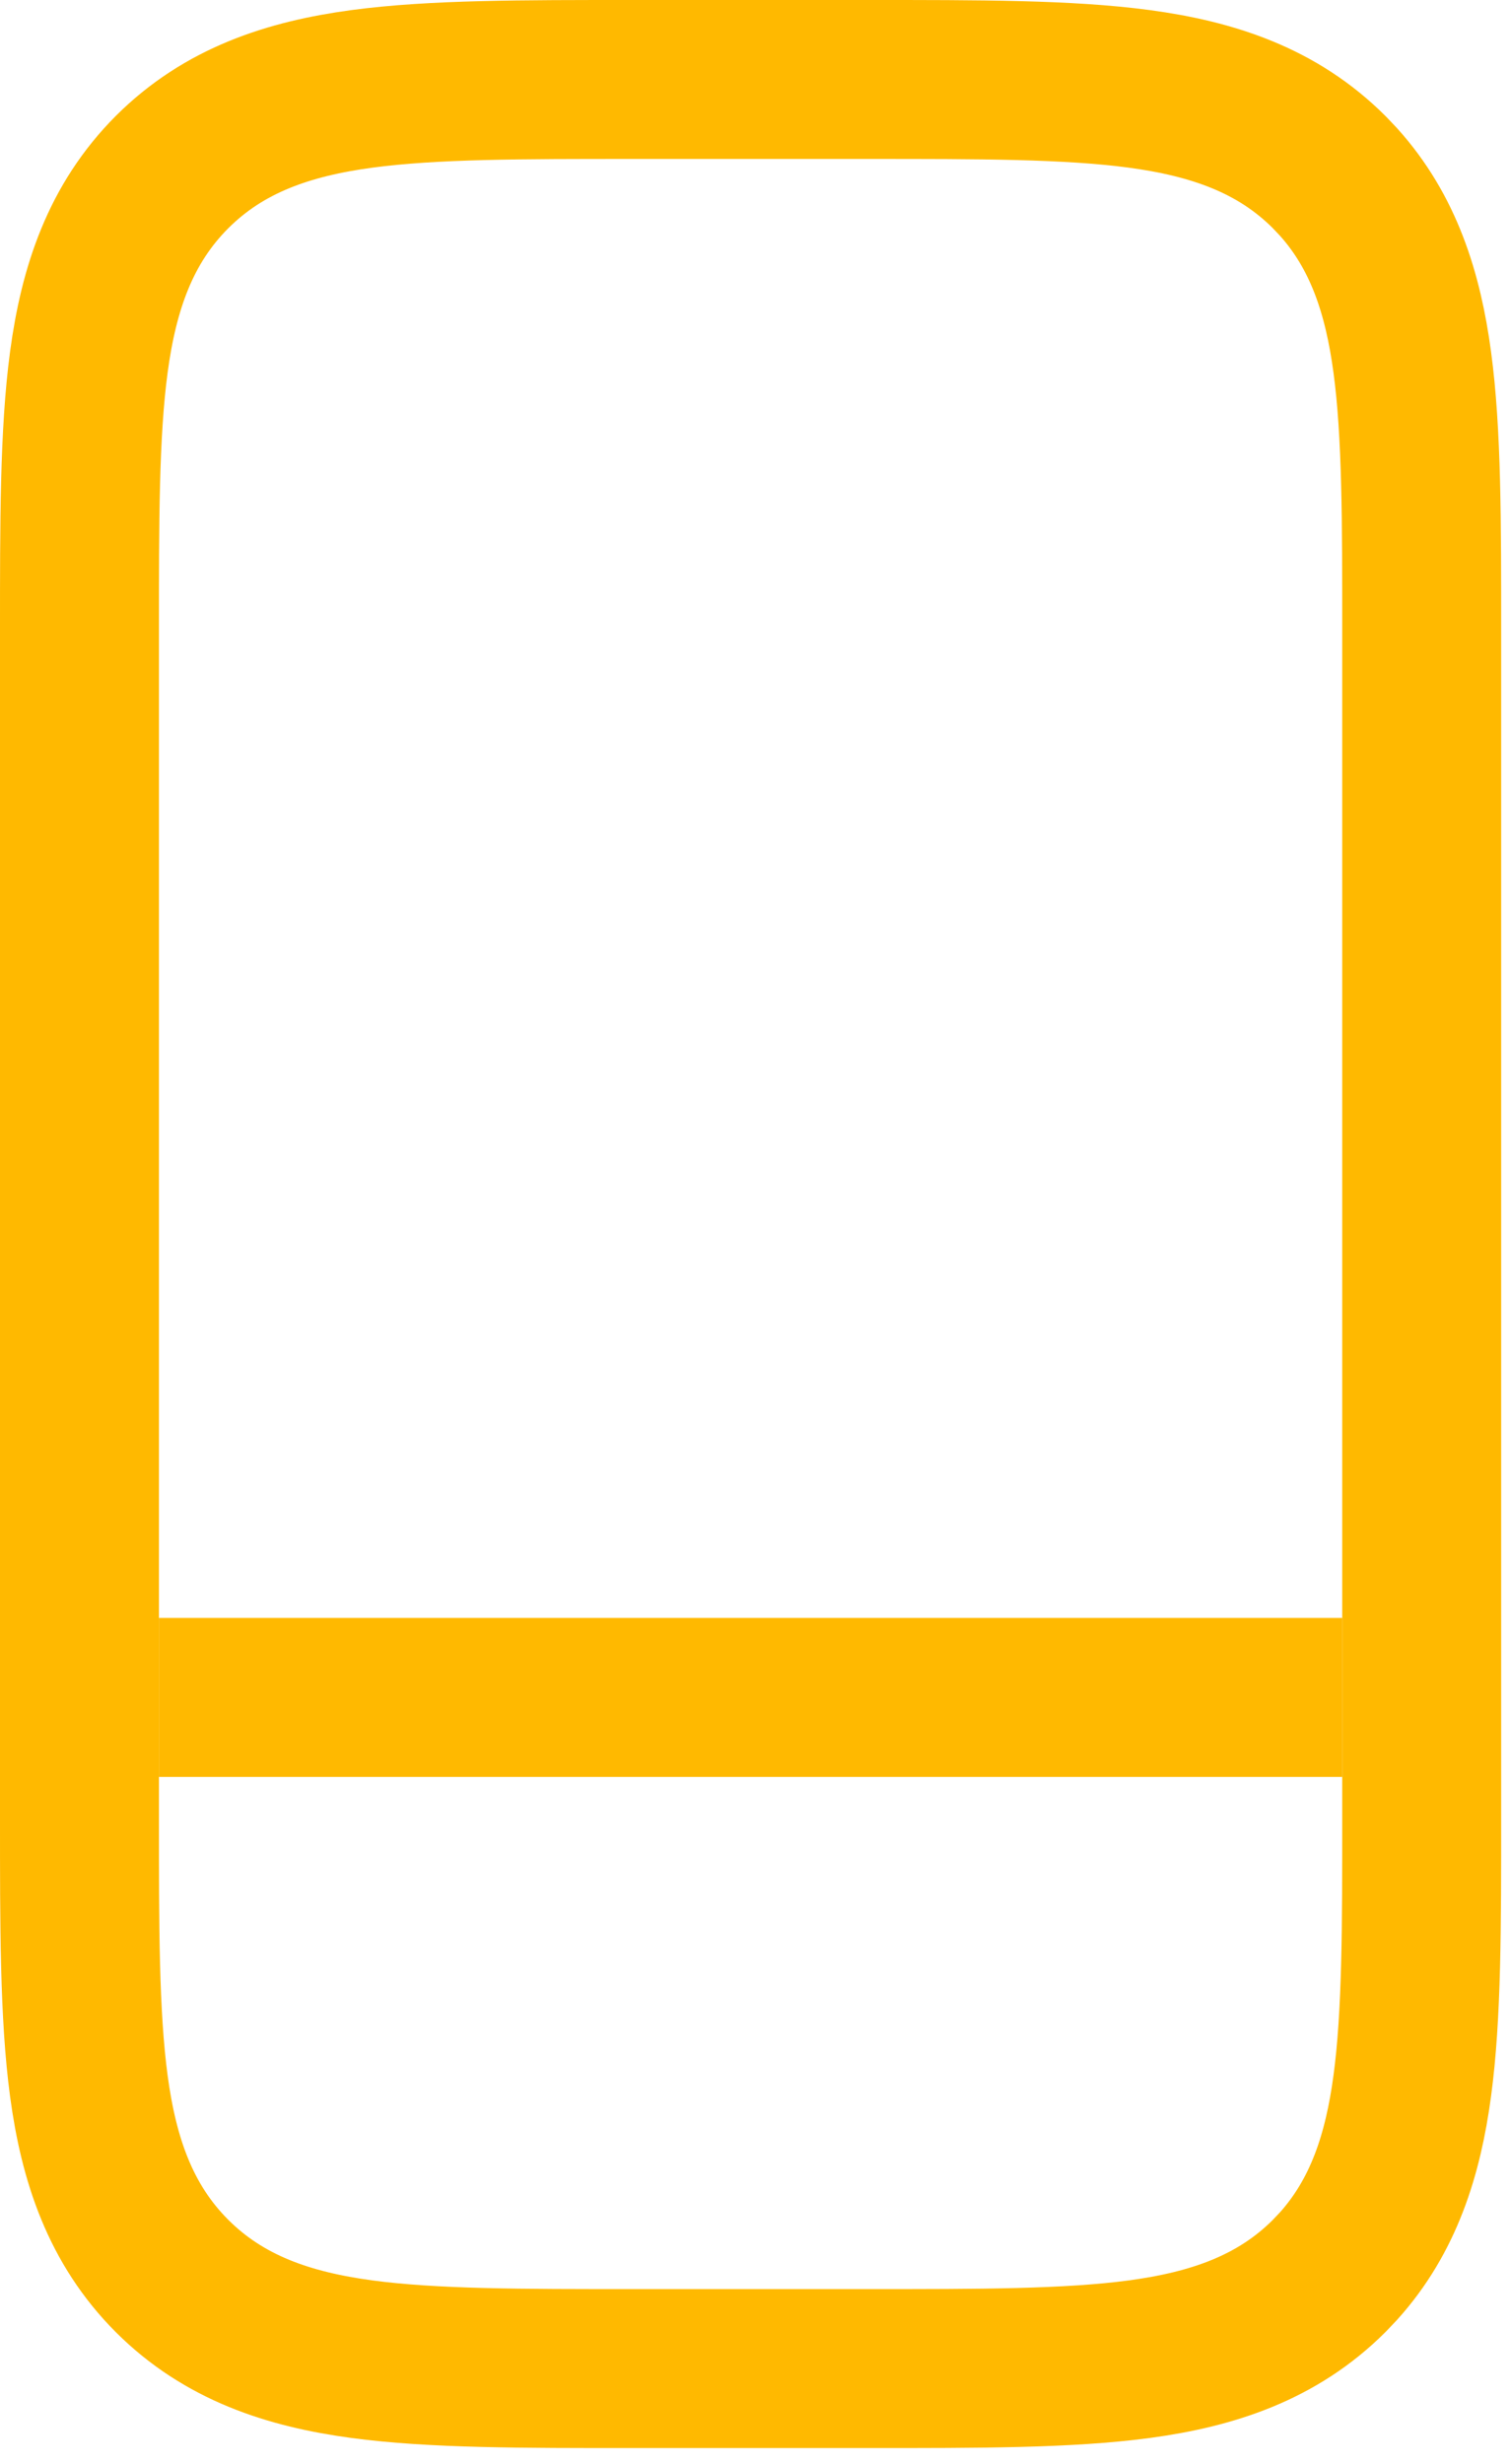 <svg width="19" height="31" viewBox="0 0 19 31" fill="none" xmlns="http://www.w3.org/2000/svg">
<path d="M10.934 1C12.309 1 13.441 0.998 14.334 1.118C15.256 1.242 16.071 1.512 16.724 2.165L16.842 2.289C17.41 2.92 17.654 3.691 17.77 4.555C17.891 5.448 17.889 6.58 17.889 7.955V22.845C17.889 24.22 17.891 25.352 17.77 26.245C17.654 27.109 17.41 27.88 16.842 28.511L16.724 28.635C16.071 29.288 15.256 29.558 14.334 29.682C13.441 29.802 12.309 29.8 10.934 29.8H7.955C6.58 29.8 5.448 29.802 4.555 29.682C3.633 29.558 2.818 29.288 2.165 28.635C1.512 27.982 1.242 27.167 1.118 26.245C0.998 25.352 1 24.22 1 22.845V7.955C1 6.58 0.998 5.448 1.118 4.555C1.242 3.633 1.512 2.818 2.165 2.165C2.818 1.512 3.633 1.242 4.555 1.118C5.448 0.998 6.58 1 7.955 1H10.934Z" stroke="#FFB900" stroke-width="2"/>
<path d="M2 21.356H16.889" stroke="#FFB900" stroke-width="2"/>
</svg>
